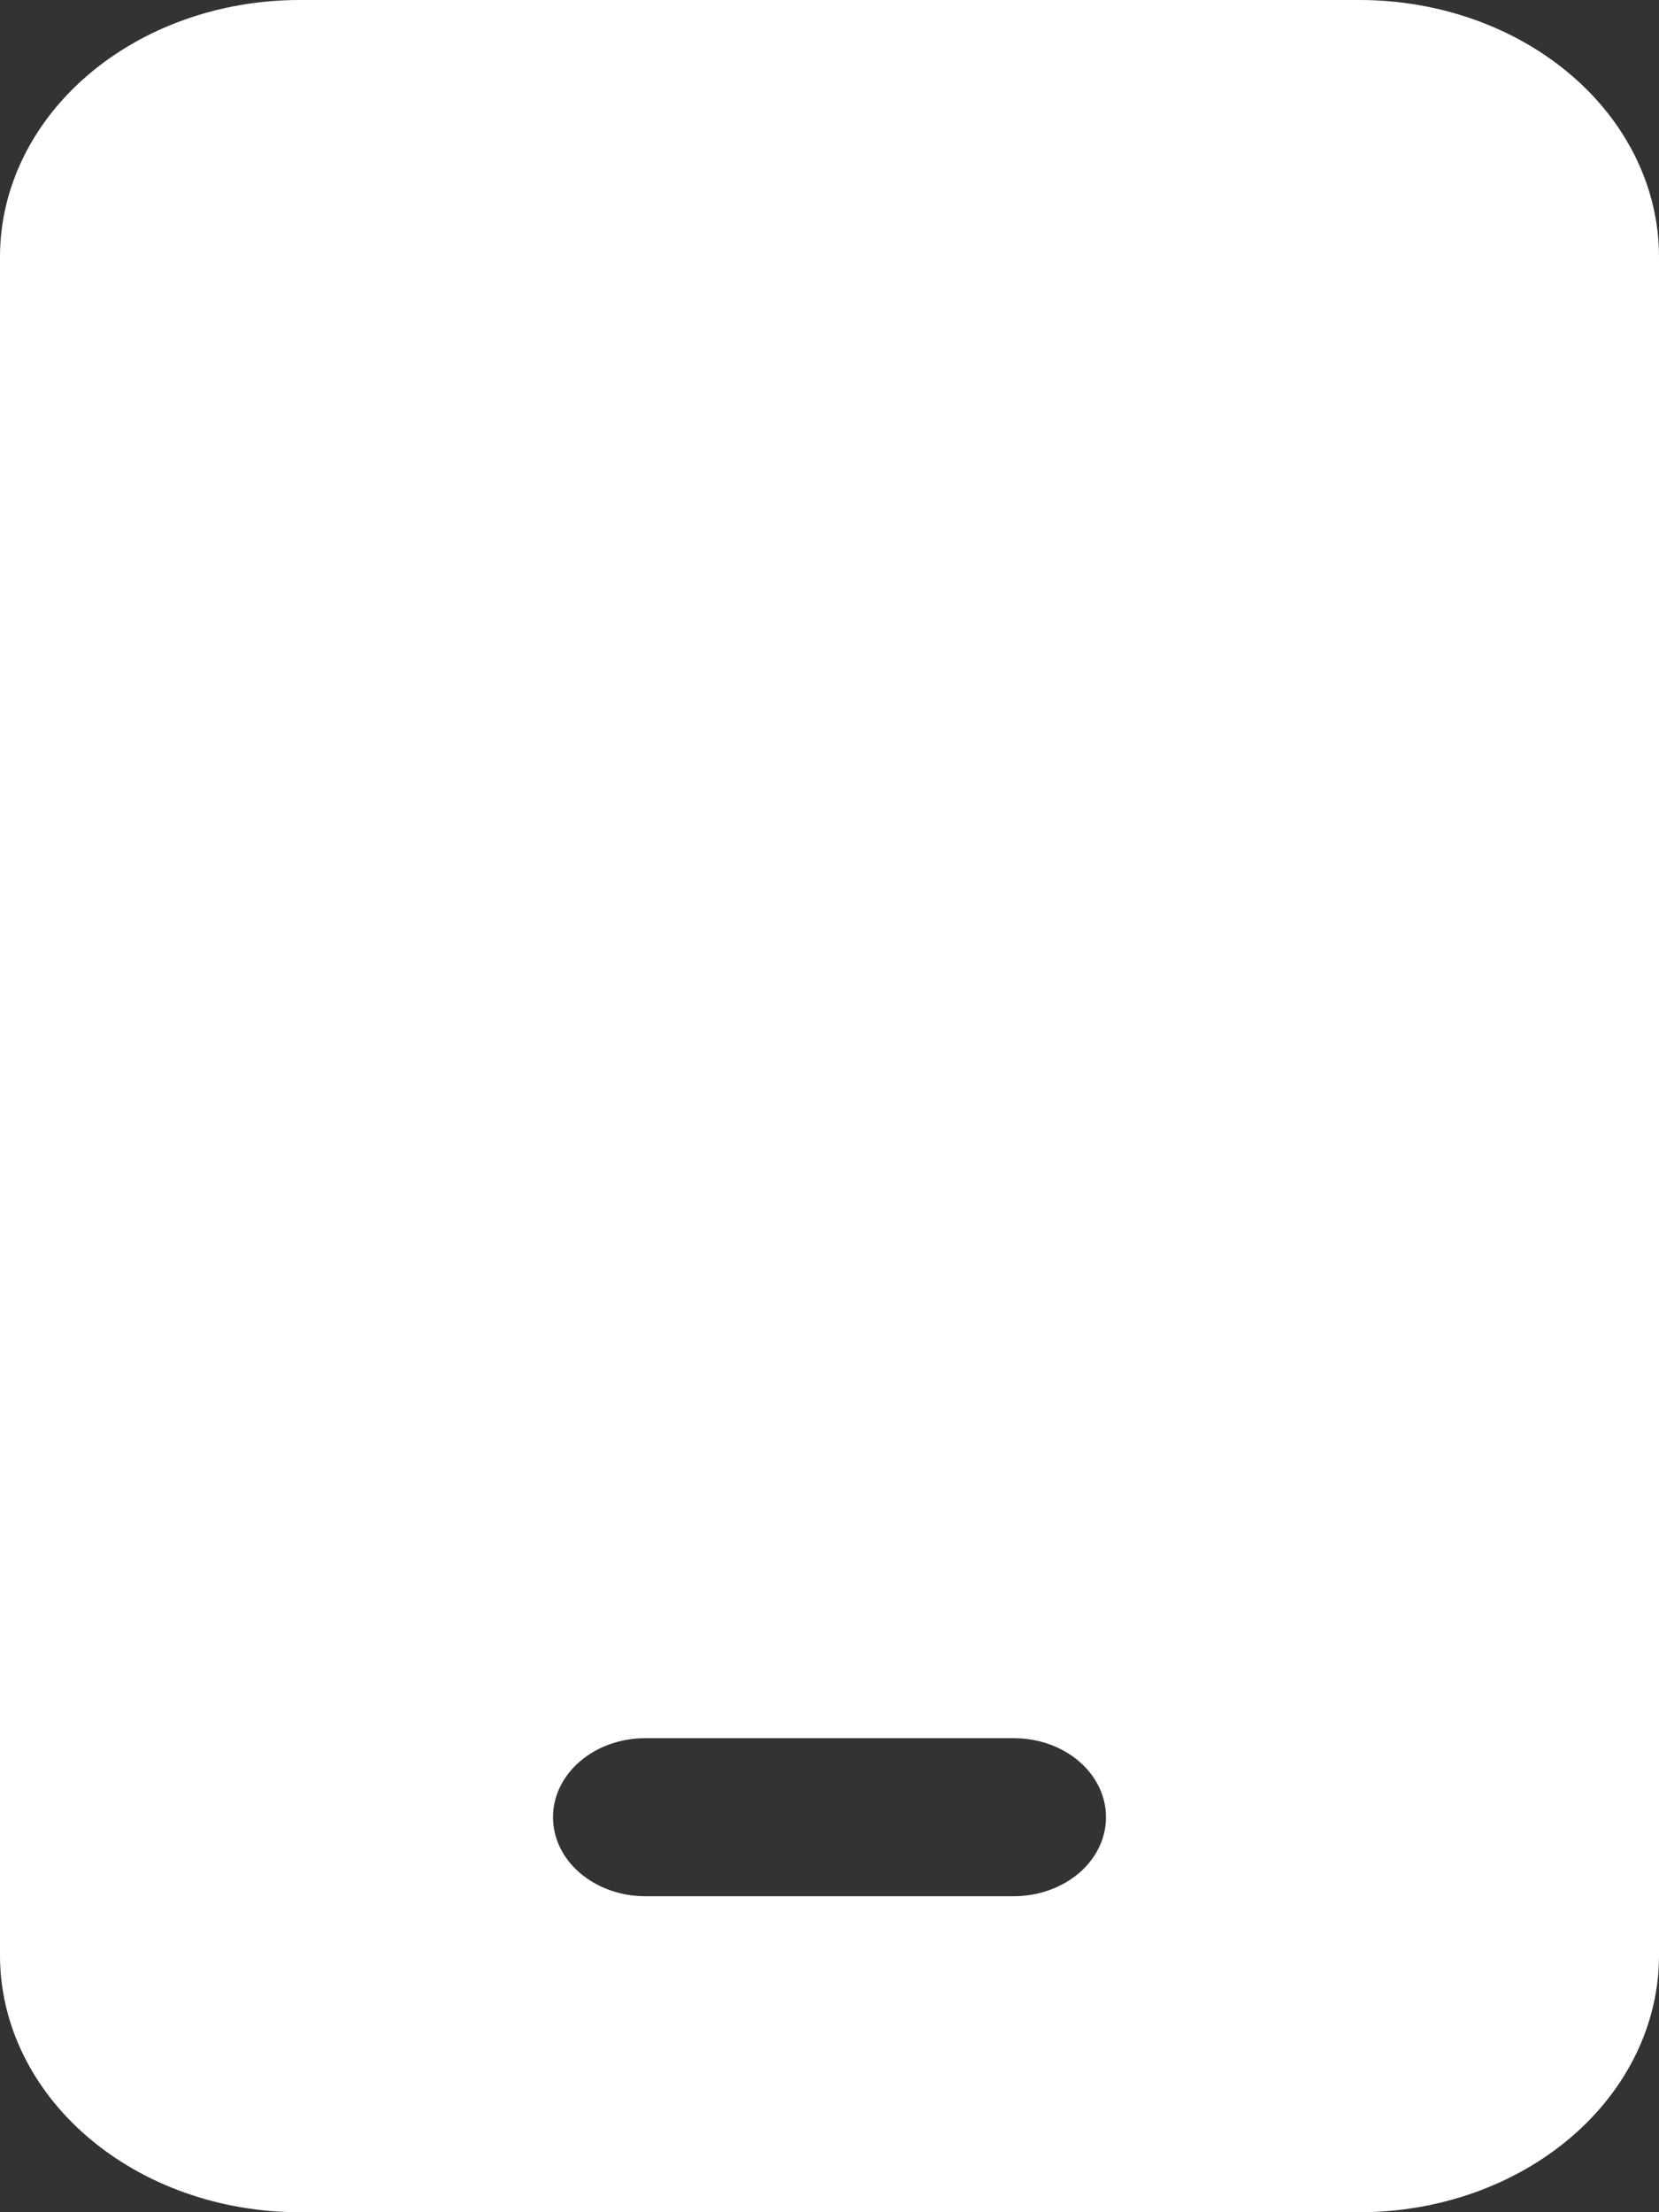 <svg width="24" height="32" viewBox="0 0 24 32" fill="none" xmlns="http://www.w3.org/2000/svg">
<rect x="0" y="0" width="24" height="32" fill="#333333" stroke="none"/>
<path d="M4.333 0C3.184 0 2.082 0.391 1.269 1.088C0.457 1.784 0 2.729 0 3.714V28.286C0 29.271 0.457 30.215 1.269 30.912C2.082 31.609 3.184 32 4.333 32H19.667C20.816 32 21.918 31.609 22.731 30.912C23.544 30.215 24 29.271 24 28.286V3.714C24 2.729 23.544 1.784 22.731 1.088C21.918 0.391 20.816 0 19.667 0H4.333ZM9.333 25.143H14.667C15.02 25.143 15.359 25.263 15.61 25.478C15.86 25.692 16 25.983 16 26.286C16 26.589 15.86 26.88 15.61 27.094C15.359 27.308 15.02 27.429 14.667 27.429H9.333C8.98 27.429 8.641 27.308 8.391 27.094C8.14 26.88 8 26.589 8 26.286C8 25.983 8.14 25.692 8.391 25.478C8.641 25.263 8.98 25.143 9.333 25.143Z" fill="white"/>
</svg>
